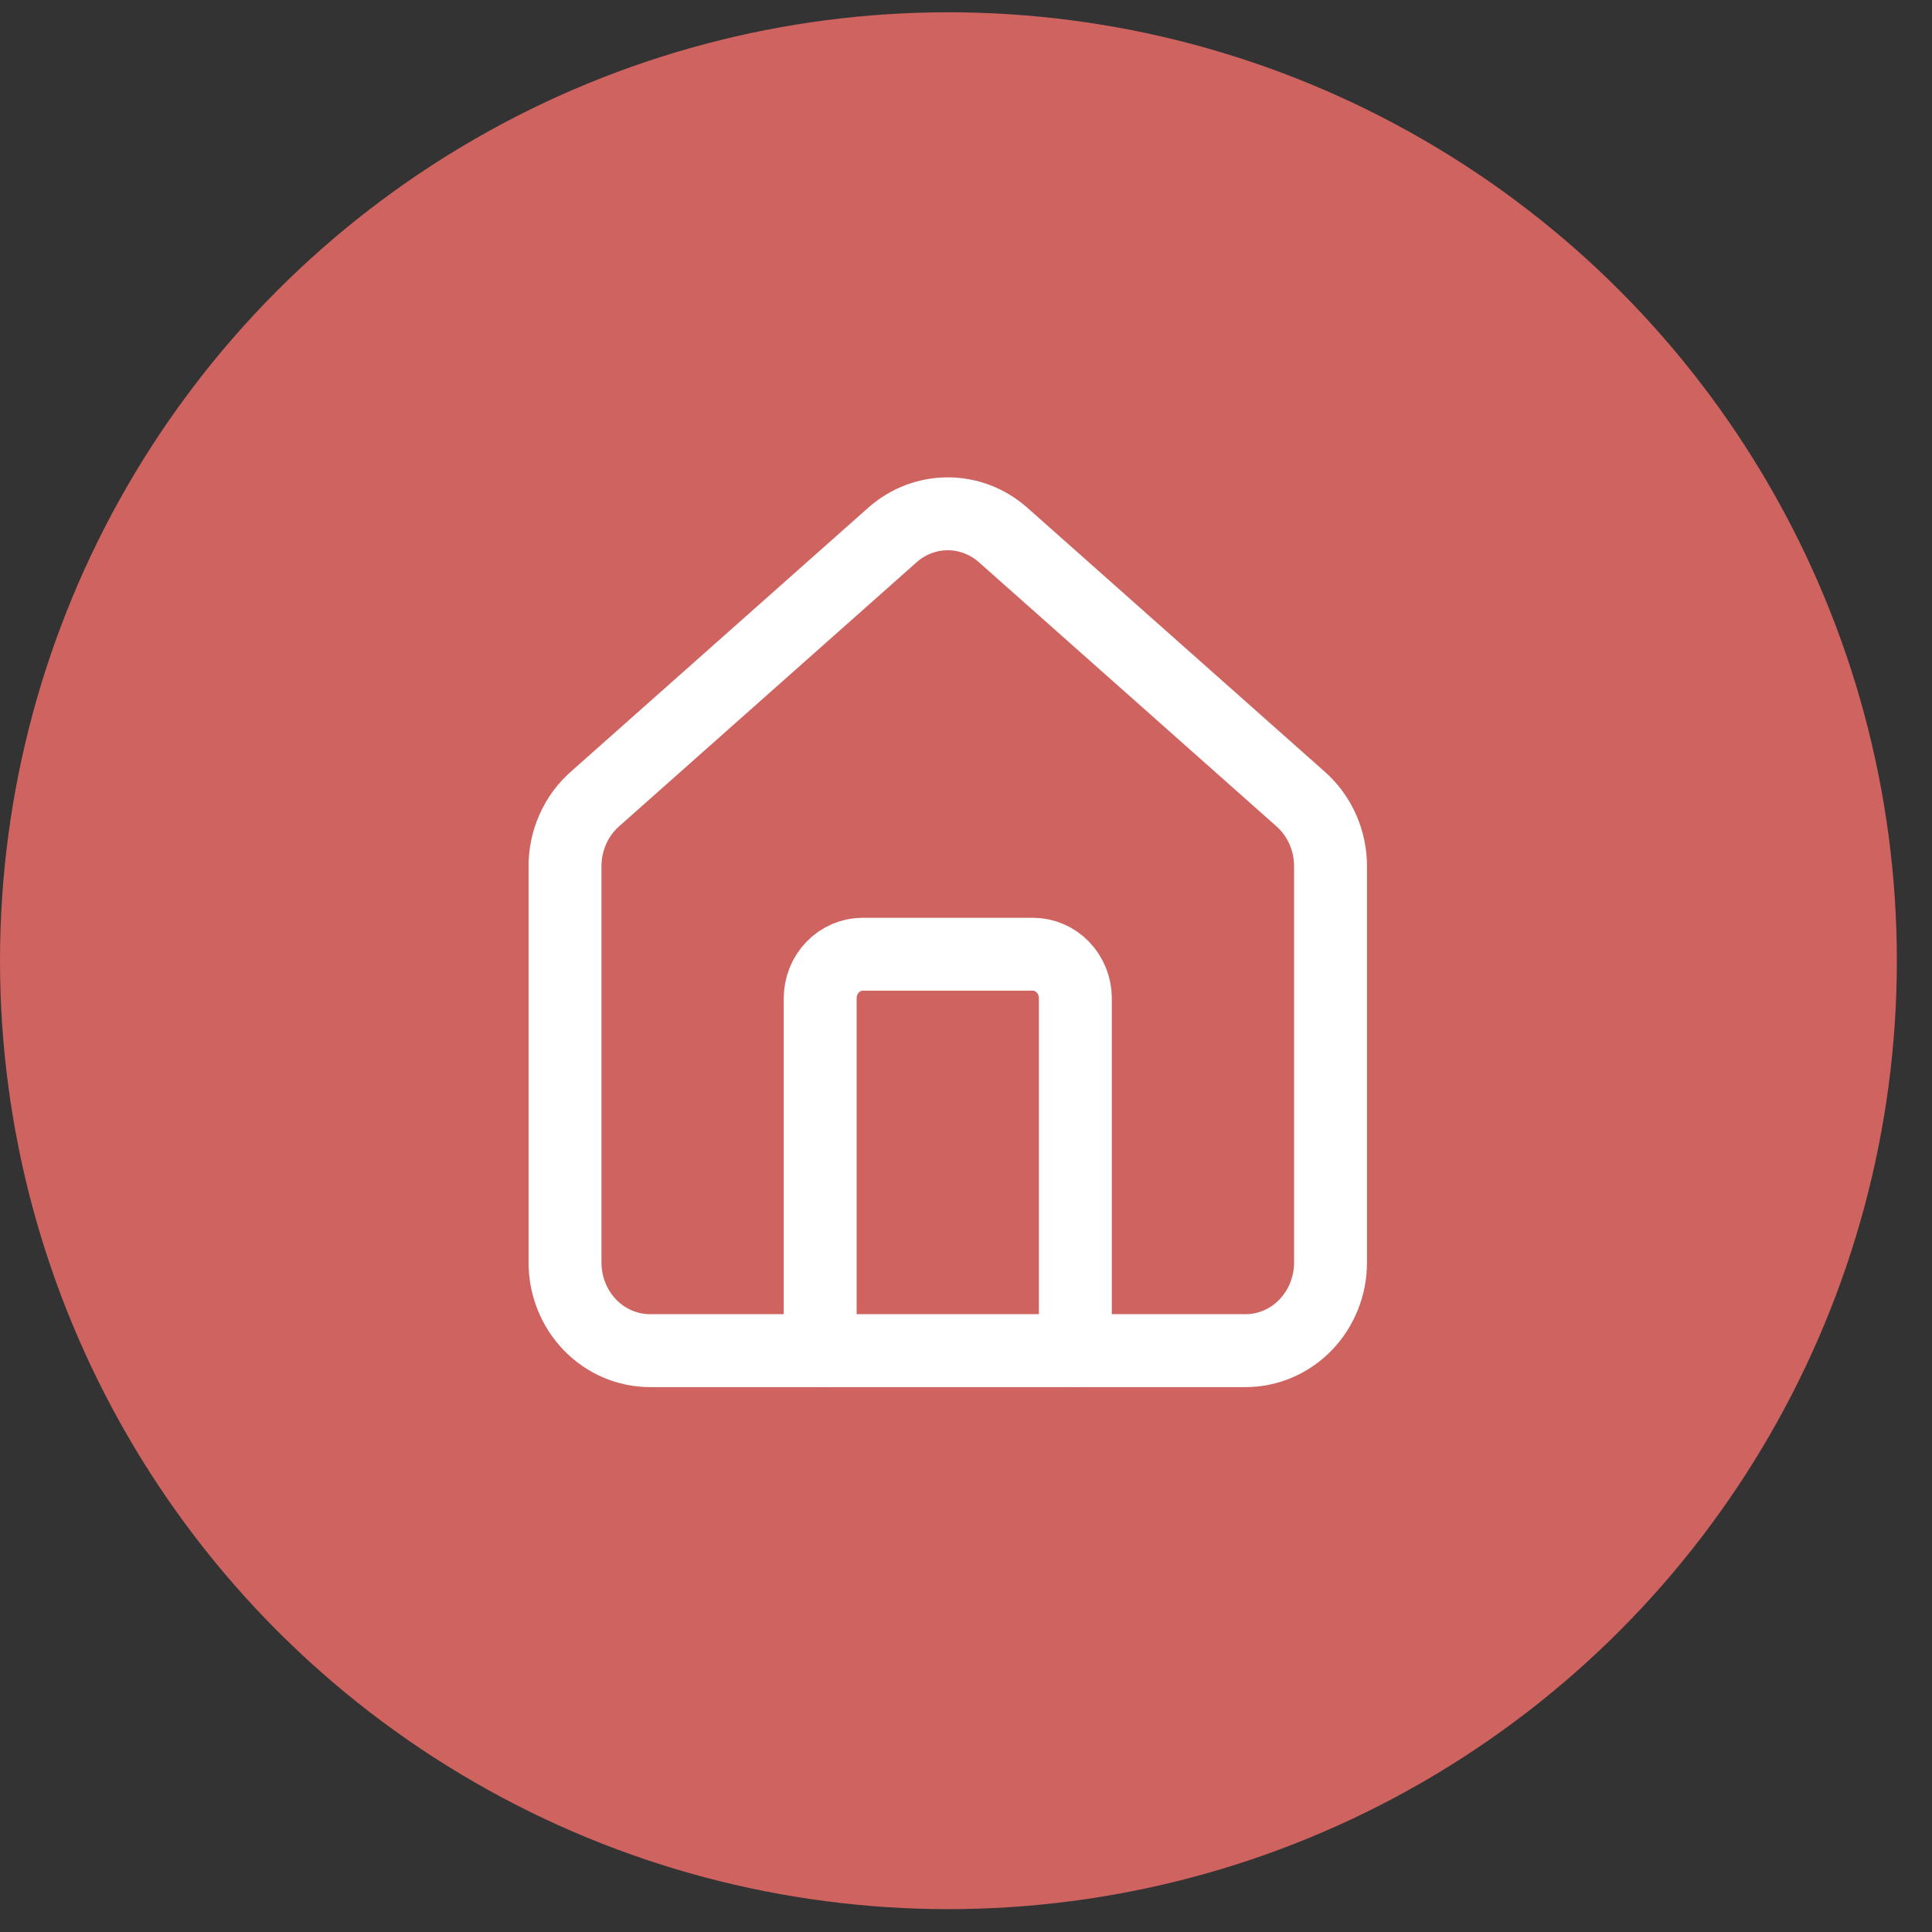 <?xml version="1.0" encoding="UTF-8"?> <svg xmlns="http://www.w3.org/2000/svg" width="53" height="53" viewBox="0 0 53 53" fill="none"><rect x="0" y="0" width="53" height="53" fill="#333333" stroke="none"/><circle cx="26.018" cy="26.355" r="26.018" fill="#CF6360"></circle><path d="M29.5 37.052V27.386C29.5 27.065 29.377 26.758 29.158 26.531C28.939 26.305 28.643 26.177 28.333 26.177H23.667C23.357 26.177 23.061 26.305 22.842 26.531C22.623 26.758 22.5 27.065 22.5 27.386V37.052" stroke="white" stroke-width="2" stroke-linecap="round" stroke-linejoin="round"></path><path d="M15.5 23.761C15.5 23.409 15.574 23.062 15.717 22.743C15.86 22.424 16.068 22.141 16.327 21.914L24.494 14.665C24.915 14.297 25.449 14.095 26 14.095C26.551 14.095 27.085 14.297 27.506 14.665L35.673 21.914C35.932 22.141 36.14 22.424 36.283 22.743C36.426 23.062 36.5 23.409 36.5 23.761V34.636C36.5 35.276 36.254 35.891 35.817 36.344C35.379 36.798 34.785 37.052 34.167 37.052H17.833C17.215 37.052 16.621 36.798 16.183 36.344C15.746 35.891 15.5 35.276 15.5 34.636V23.761Z" stroke="white" stroke-width="2" stroke-linecap="round" stroke-linejoin="round"></path></svg> 